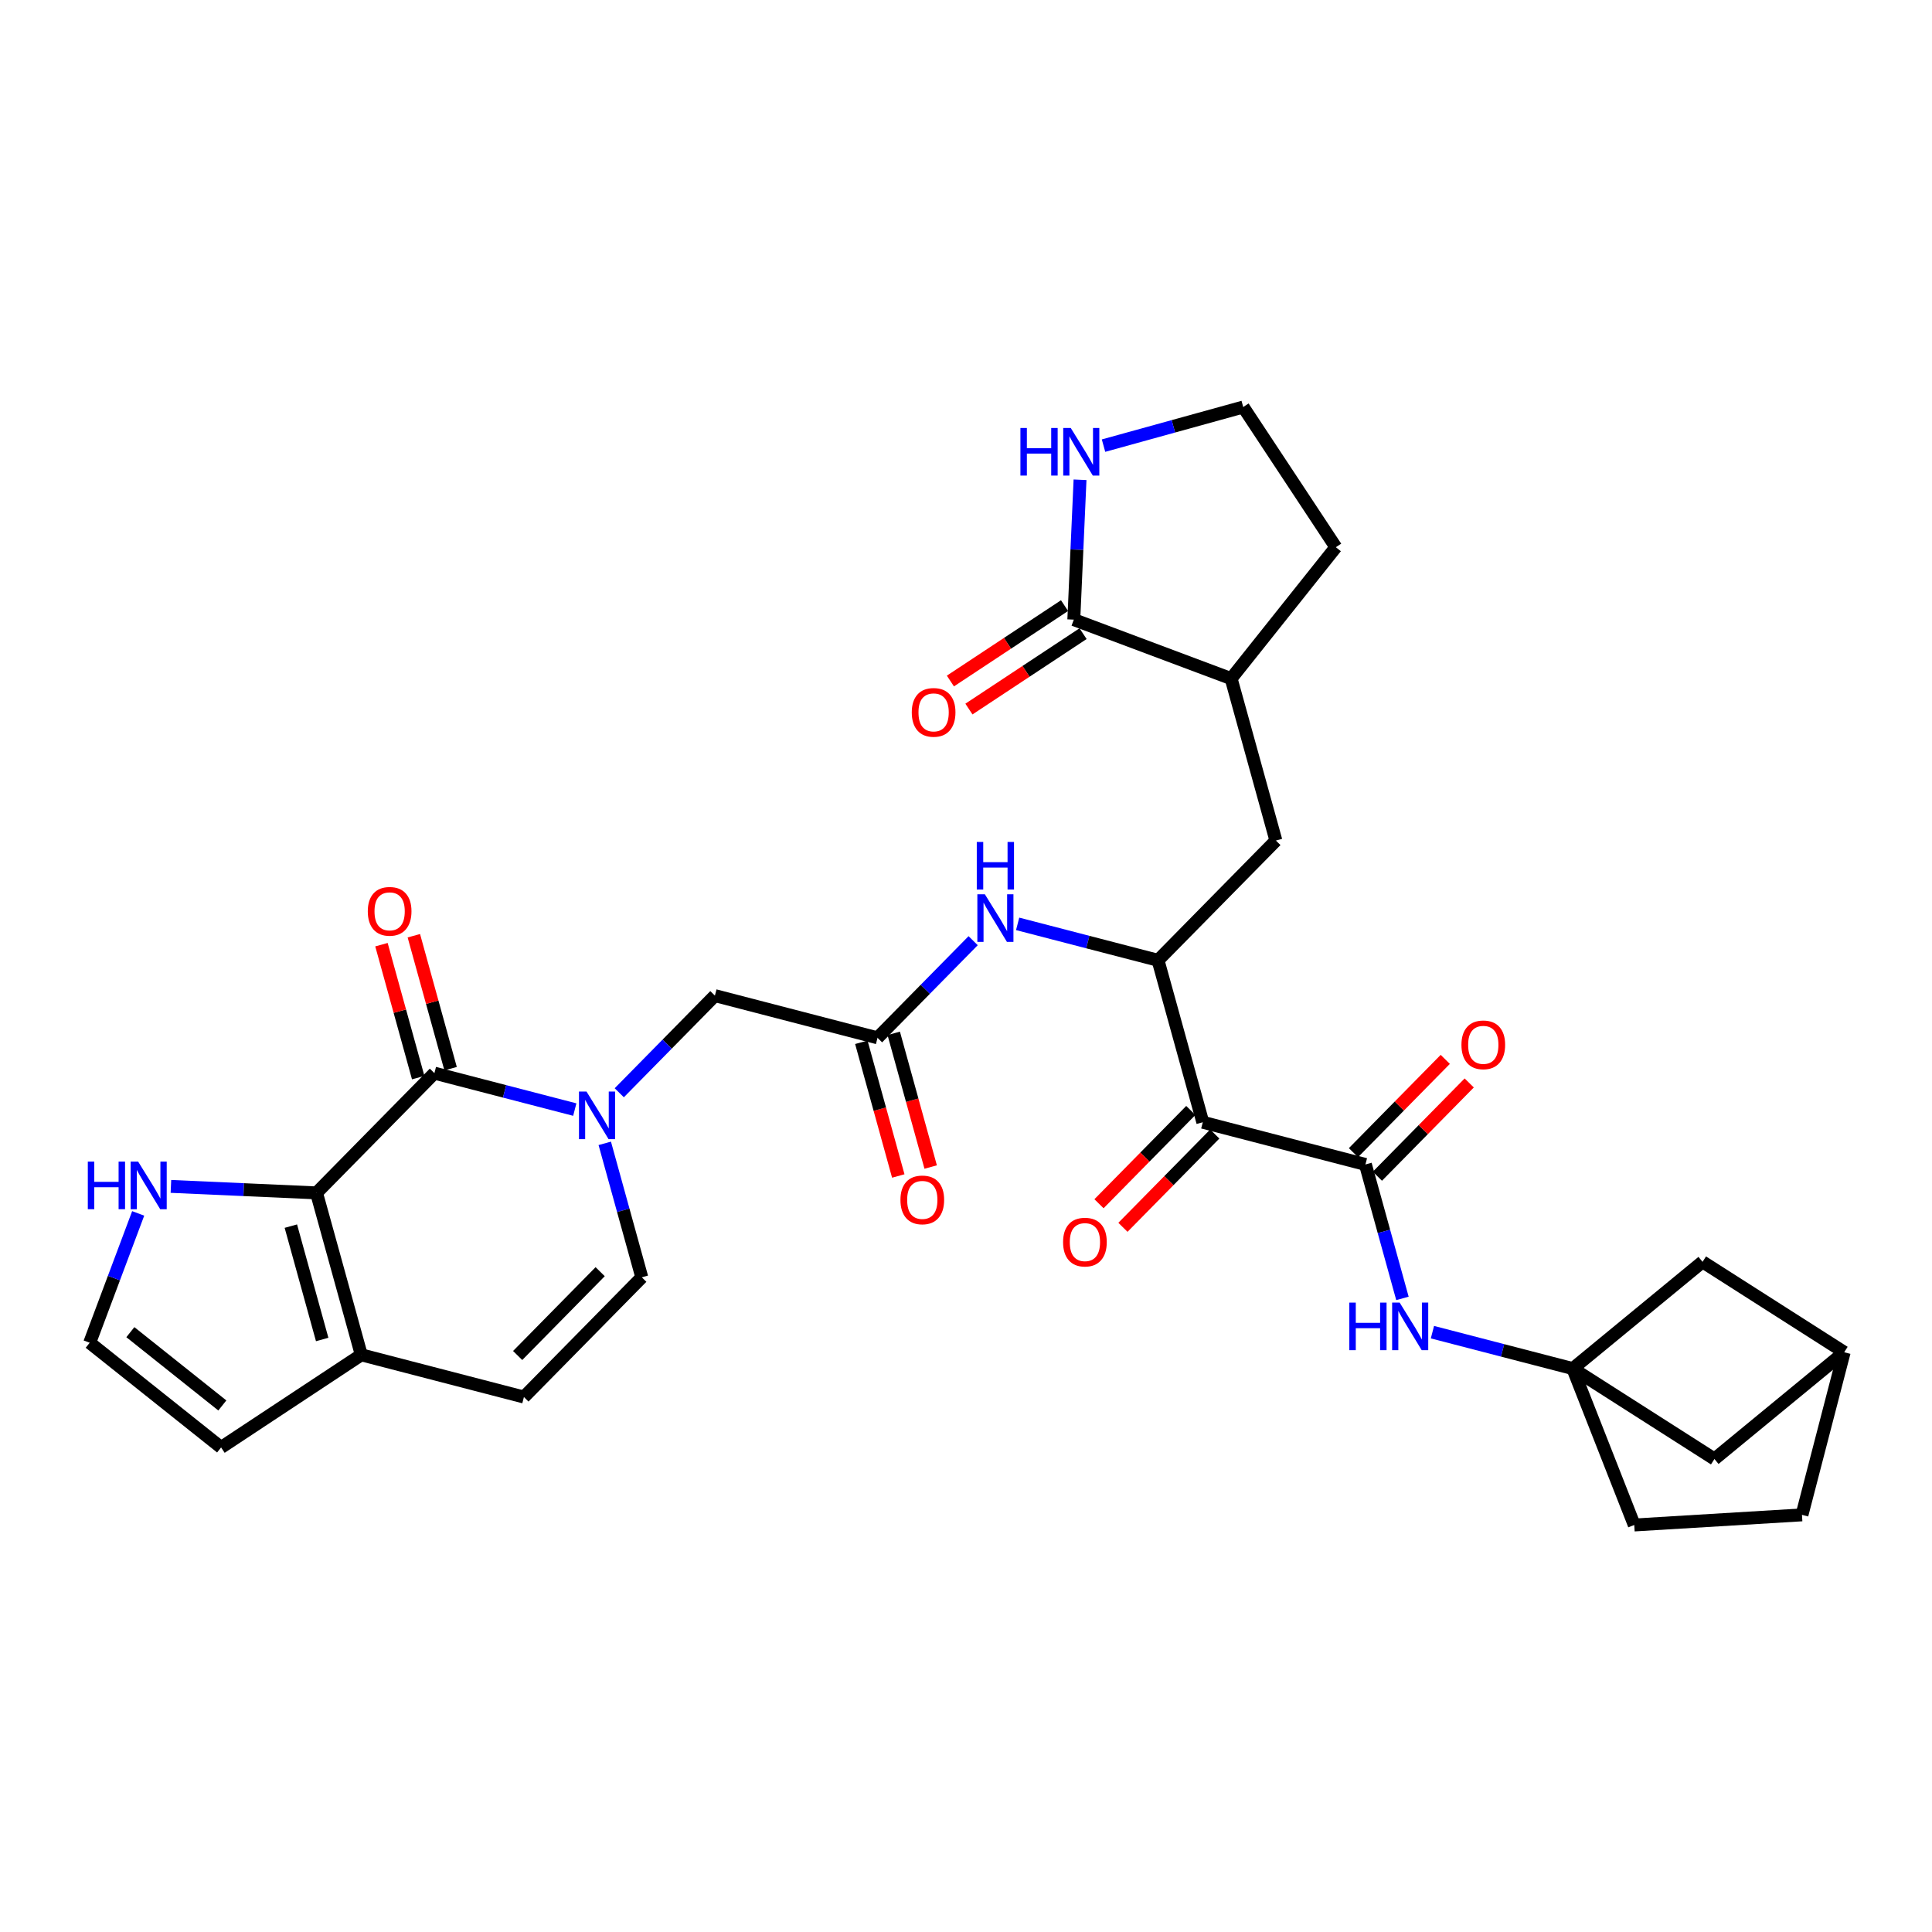 <?xml version='1.0' encoding='iso-8859-1'?>
<svg version='1.1' baseProfile='full'
              xmlns='http://www.w3.org/2000/svg'
                      xmlns:rdkit='http://www.rdkit.org/xml'
                      xmlns:xlink='http://www.w3.org/1999/xlink'
                  xml:space='preserve'
width='300px' height='300px' viewBox='0 0 300 300'>
<!-- END OF HEADER -->
<rect style='opacity:1.0;fill:#FFFFFF;stroke:none' width='300' height='300' x='0' y='0'> </rect>
<rect style='opacity:1.0;fill:#FFFFFF;stroke:none' width='300' height='300' x='0' y='0'> </rect>
<path class='bond-0 atom-0 atom-1' d='M 144.514,181.216 L 141.646,170.837' style='fill:none;fill-rule:evenodd;stroke:#FF0000;stroke-width:2.0px;stroke-linecap:butt;stroke-linejoin:miter;stroke-opacity:1' />
<path class='bond-0 atom-0 atom-1' d='M 141.646,170.837 L 138.777,160.458' style='fill:none;fill-rule:evenodd;stroke:#000000;stroke-width:2.0px;stroke-linecap:butt;stroke-linejoin:miter;stroke-opacity:1' />
<path class='bond-0 atom-0 atom-1' d='M 139.485,182.607 L 136.616,172.227' style='fill:none;fill-rule:evenodd;stroke:#FF0000;stroke-width:2.0px;stroke-linecap:butt;stroke-linejoin:miter;stroke-opacity:1' />
<path class='bond-0 atom-0 atom-1' d='M 136.616,172.227 L 133.747,161.848' style='fill:none;fill-rule:evenodd;stroke:#000000;stroke-width:2.0px;stroke-linecap:butt;stroke-linejoin:miter;stroke-opacity:1' />
<path class='bond-1 atom-1 atom-2' d='M 136.262,161.153 L 111.009,154.599' style='fill:none;fill-rule:evenodd;stroke:#000000;stroke-width:2.0px;stroke-linecap:butt;stroke-linejoin:miter;stroke-opacity:1' />
<path class='bond-12 atom-1 atom-13' d='M 136.262,161.153 L 143.686,153.611' style='fill:none;fill-rule:evenodd;stroke:#000000;stroke-width:2.0px;stroke-linecap:butt;stroke-linejoin:miter;stroke-opacity:1' />
<path class='bond-12 atom-1 atom-13' d='M 143.686,153.611 L 151.11,146.069' style='fill:none;fill-rule:evenodd;stroke:#0000FF;stroke-width:2.0px;stroke-linecap:butt;stroke-linejoin:miter;stroke-opacity:1' />
<path class='bond-2 atom-2 atom-3' d='M 111.009,154.599 L 103.585,162.141' style='fill:none;fill-rule:evenodd;stroke:#000000;stroke-width:2.0px;stroke-linecap:butt;stroke-linejoin:miter;stroke-opacity:1' />
<path class='bond-2 atom-2 atom-3' d='M 103.585,162.141 L 96.16,169.683' style='fill:none;fill-rule:evenodd;stroke:#0000FF;stroke-width:2.0px;stroke-linecap:butt;stroke-linejoin:miter;stroke-opacity:1' />
<path class='bond-3 atom-3 atom-4' d='M 93.907,177.538 L 96.782,187.939' style='fill:none;fill-rule:evenodd;stroke:#0000FF;stroke-width:2.0px;stroke-linecap:butt;stroke-linejoin:miter;stroke-opacity:1' />
<path class='bond-3 atom-3 atom-4' d='M 96.782,187.939 L 99.657,198.339' style='fill:none;fill-rule:evenodd;stroke:#000000;stroke-width:2.0px;stroke-linecap:butt;stroke-linejoin:miter;stroke-opacity:1' />
<path class='bond-32 atom-11 atom-3' d='M 67.453,166.638 L 78.352,169.467' style='fill:none;fill-rule:evenodd;stroke:#000000;stroke-width:2.0px;stroke-linecap:butt;stroke-linejoin:miter;stroke-opacity:1' />
<path class='bond-32 atom-11 atom-3' d='M 78.352,169.467 L 89.252,172.295' style='fill:none;fill-rule:evenodd;stroke:#0000FF;stroke-width:2.0px;stroke-linecap:butt;stroke-linejoin:miter;stroke-opacity:1' />
<path class='bond-4 atom-4 atom-5' d='M 99.657,198.339 L 81.354,216.932' style='fill:none;fill-rule:evenodd;stroke:#000000;stroke-width:2.0px;stroke-linecap:butt;stroke-linejoin:miter;stroke-opacity:1' />
<path class='bond-4 atom-4 atom-5' d='M 93.193,197.467 L 80.381,210.482' style='fill:none;fill-rule:evenodd;stroke:#000000;stroke-width:2.0px;stroke-linecap:butt;stroke-linejoin:miter;stroke-opacity:1' />
<path class='bond-5 atom-5 atom-6' d='M 81.354,216.932 L 56.101,210.378' style='fill:none;fill-rule:evenodd;stroke:#000000;stroke-width:2.0px;stroke-linecap:butt;stroke-linejoin:miter;stroke-opacity:1' />
<path class='bond-6 atom-6 atom-7' d='M 56.101,210.378 L 34.333,224.759' style='fill:none;fill-rule:evenodd;stroke:#000000;stroke-width:2.0px;stroke-linecap:butt;stroke-linejoin:miter;stroke-opacity:1' />
<path class='bond-35 atom-10 atom-6' d='M 49.15,185.231 L 56.101,210.378' style='fill:none;fill-rule:evenodd;stroke:#000000;stroke-width:2.0px;stroke-linecap:butt;stroke-linejoin:miter;stroke-opacity:1' />
<path class='bond-35 atom-10 atom-6' d='M 45.163,190.393 L 50.029,207.996' style='fill:none;fill-rule:evenodd;stroke:#000000;stroke-width:2.0px;stroke-linecap:butt;stroke-linejoin:miter;stroke-opacity:1' />
<path class='bond-7 atom-7 atom-8' d='M 34.333,224.759 L 13.928,208.5' style='fill:none;fill-rule:evenodd;stroke:#000000;stroke-width:2.0px;stroke-linecap:butt;stroke-linejoin:miter;stroke-opacity:1' />
<path class='bond-7 atom-7 atom-8' d='M 34.524,218.239 L 20.241,206.858' style='fill:none;fill-rule:evenodd;stroke:#000000;stroke-width:2.0px;stroke-linecap:butt;stroke-linejoin:miter;stroke-opacity:1' />
<path class='bond-8 atom-8 atom-9' d='M 13.928,208.5 L 17.692,198.459' style='fill:none;fill-rule:evenodd;stroke:#000000;stroke-width:2.0px;stroke-linecap:butt;stroke-linejoin:miter;stroke-opacity:1' />
<path class='bond-8 atom-8 atom-9' d='M 17.692,198.459 L 21.457,188.417' style='fill:none;fill-rule:evenodd;stroke:#0000FF;stroke-width:2.0px;stroke-linecap:butt;stroke-linejoin:miter;stroke-opacity:1' />
<path class='bond-9 atom-9 atom-10' d='M 26.54,184.224 L 37.845,184.727' style='fill:none;fill-rule:evenodd;stroke:#0000FF;stroke-width:2.0px;stroke-linecap:butt;stroke-linejoin:miter;stroke-opacity:1' />
<path class='bond-9 atom-9 atom-10' d='M 37.845,184.727 L 49.15,185.231' style='fill:none;fill-rule:evenodd;stroke:#000000;stroke-width:2.0px;stroke-linecap:butt;stroke-linejoin:miter;stroke-opacity:1' />
<path class='bond-10 atom-10 atom-11' d='M 49.15,185.231 L 67.453,166.638' style='fill:none;fill-rule:evenodd;stroke:#000000;stroke-width:2.0px;stroke-linecap:butt;stroke-linejoin:miter;stroke-opacity:1' />
<path class='bond-11 atom-11 atom-12' d='M 69.968,165.943 L 67.115,155.621' style='fill:none;fill-rule:evenodd;stroke:#000000;stroke-width:2.0px;stroke-linecap:butt;stroke-linejoin:miter;stroke-opacity:1' />
<path class='bond-11 atom-11 atom-12' d='M 67.115,155.621 L 64.261,145.299' style='fill:none;fill-rule:evenodd;stroke:#FF0000;stroke-width:2.0px;stroke-linecap:butt;stroke-linejoin:miter;stroke-opacity:1' />
<path class='bond-11 atom-11 atom-12' d='M 64.938,167.333 L 62.085,157.011' style='fill:none;fill-rule:evenodd;stroke:#000000;stroke-width:2.0px;stroke-linecap:butt;stroke-linejoin:miter;stroke-opacity:1' />
<path class='bond-11 atom-11 atom-12' d='M 62.085,157.011 L 59.232,146.689' style='fill:none;fill-rule:evenodd;stroke:#FF0000;stroke-width:2.0px;stroke-linecap:butt;stroke-linejoin:miter;stroke-opacity:1' />
<path class='bond-13 atom-13 atom-14' d='M 158.019,143.456 L 168.918,146.285' style='fill:none;fill-rule:evenodd;stroke:#0000FF;stroke-width:2.0px;stroke-linecap:butt;stroke-linejoin:miter;stroke-opacity:1' />
<path class='bond-13 atom-13 atom-14' d='M 168.918,146.285 L 179.818,149.114' style='fill:none;fill-rule:evenodd;stroke:#000000;stroke-width:2.0px;stroke-linecap:butt;stroke-linejoin:miter;stroke-opacity:1' />
<path class='bond-14 atom-14 atom-15' d='M 179.818,149.114 L 198.12,130.521' style='fill:none;fill-rule:evenodd;stroke:#000000;stroke-width:2.0px;stroke-linecap:butt;stroke-linejoin:miter;stroke-opacity:1' />
<path class='bond-21 atom-14 atom-22' d='M 179.818,149.114 L 186.769,174.261' style='fill:none;fill-rule:evenodd;stroke:#000000;stroke-width:2.0px;stroke-linecap:butt;stroke-linejoin:miter;stroke-opacity:1' />
<path class='bond-15 atom-15 atom-16' d='M 198.12,130.521 L 191.17,105.374' style='fill:none;fill-rule:evenodd;stroke:#000000;stroke-width:2.0px;stroke-linecap:butt;stroke-linejoin:miter;stroke-opacity:1' />
<path class='bond-16 atom-16 atom-17' d='M 191.17,105.374 L 207.429,84.97' style='fill:none;fill-rule:evenodd;stroke:#000000;stroke-width:2.0px;stroke-linecap:butt;stroke-linejoin:miter;stroke-opacity:1' />
<path class='bond-33 atom-20 atom-16' d='M 166.74,96.216 L 191.17,105.374' style='fill:none;fill-rule:evenodd;stroke:#000000;stroke-width:2.0px;stroke-linecap:butt;stroke-linejoin:miter;stroke-opacity:1' />
<path class='bond-17 atom-17 atom-18' d='M 207.429,84.97 L 193.047,63.201' style='fill:none;fill-rule:evenodd;stroke:#000000;stroke-width:2.0px;stroke-linecap:butt;stroke-linejoin:miter;stroke-opacity:1' />
<path class='bond-18 atom-18 atom-19' d='M 193.047,63.201 L 182.201,66.199' style='fill:none;fill-rule:evenodd;stroke:#000000;stroke-width:2.0px;stroke-linecap:butt;stroke-linejoin:miter;stroke-opacity:1' />
<path class='bond-18 atom-18 atom-19' d='M 182.201,66.199 L 171.355,69.197' style='fill:none;fill-rule:evenodd;stroke:#0000FF;stroke-width:2.0px;stroke-linecap:butt;stroke-linejoin:miter;stroke-opacity:1' />
<path class='bond-19 atom-19 atom-20' d='M 167.707,74.499 L 167.223,85.357' style='fill:none;fill-rule:evenodd;stroke:#0000FF;stroke-width:2.0px;stroke-linecap:butt;stroke-linejoin:miter;stroke-opacity:1' />
<path class='bond-19 atom-19 atom-20' d='M 167.223,85.357 L 166.74,96.216' style='fill:none;fill-rule:evenodd;stroke:#000000;stroke-width:2.0px;stroke-linecap:butt;stroke-linejoin:miter;stroke-opacity:1' />
<path class='bond-20 atom-20 atom-21' d='M 165.302,94.039 L 156.44,99.894' style='fill:none;fill-rule:evenodd;stroke:#000000;stroke-width:2.0px;stroke-linecap:butt;stroke-linejoin:miter;stroke-opacity:1' />
<path class='bond-20 atom-20 atom-21' d='M 156.44,99.894 L 147.577,105.749' style='fill:none;fill-rule:evenodd;stroke:#FF0000;stroke-width:2.0px;stroke-linecap:butt;stroke-linejoin:miter;stroke-opacity:1' />
<path class='bond-20 atom-20 atom-21' d='M 168.178,98.393 L 159.316,104.248' style='fill:none;fill-rule:evenodd;stroke:#000000;stroke-width:2.0px;stroke-linecap:butt;stroke-linejoin:miter;stroke-opacity:1' />
<path class='bond-20 atom-20 atom-21' d='M 159.316,104.248 L 150.454,110.103' style='fill:none;fill-rule:evenodd;stroke:#FF0000;stroke-width:2.0px;stroke-linecap:butt;stroke-linejoin:miter;stroke-opacity:1' />
<path class='bond-22 atom-22 atom-23' d='M 184.909,172.431 L 177.78,179.673' style='fill:none;fill-rule:evenodd;stroke:#000000;stroke-width:2.0px;stroke-linecap:butt;stroke-linejoin:miter;stroke-opacity:1' />
<path class='bond-22 atom-22 atom-23' d='M 177.78,179.673 L 170.651,186.916' style='fill:none;fill-rule:evenodd;stroke:#FF0000;stroke-width:2.0px;stroke-linecap:butt;stroke-linejoin:miter;stroke-opacity:1' />
<path class='bond-22 atom-22 atom-23' d='M 188.628,176.091 L 181.499,183.334' style='fill:none;fill-rule:evenodd;stroke:#000000;stroke-width:2.0px;stroke-linecap:butt;stroke-linejoin:miter;stroke-opacity:1' />
<path class='bond-22 atom-22 atom-23' d='M 181.499,183.334 L 174.369,190.576' style='fill:none;fill-rule:evenodd;stroke:#FF0000;stroke-width:2.0px;stroke-linecap:butt;stroke-linejoin:miter;stroke-opacity:1' />
<path class='bond-23 atom-22 atom-24' d='M 186.769,174.261 L 212.022,180.815' style='fill:none;fill-rule:evenodd;stroke:#000000;stroke-width:2.0px;stroke-linecap:butt;stroke-linejoin:miter;stroke-opacity:1' />
<path class='bond-24 atom-24 atom-25' d='M 213.881,182.645 L 221.01,175.403' style='fill:none;fill-rule:evenodd;stroke:#000000;stroke-width:2.0px;stroke-linecap:butt;stroke-linejoin:miter;stroke-opacity:1' />
<path class='bond-24 atom-24 atom-25' d='M 221.01,175.403 L 228.14,168.16' style='fill:none;fill-rule:evenodd;stroke:#FF0000;stroke-width:2.0px;stroke-linecap:butt;stroke-linejoin:miter;stroke-opacity:1' />
<path class='bond-24 atom-24 atom-25' d='M 210.163,178.985 L 217.292,171.742' style='fill:none;fill-rule:evenodd;stroke:#000000;stroke-width:2.0px;stroke-linecap:butt;stroke-linejoin:miter;stroke-opacity:1' />
<path class='bond-24 atom-24 atom-25' d='M 217.292,171.742 L 224.421,164.5' style='fill:none;fill-rule:evenodd;stroke:#FF0000;stroke-width:2.0px;stroke-linecap:butt;stroke-linejoin:miter;stroke-opacity:1' />
<path class='bond-25 atom-24 atom-26' d='M 212.022,180.815 L 214.896,191.215' style='fill:none;fill-rule:evenodd;stroke:#000000;stroke-width:2.0px;stroke-linecap:butt;stroke-linejoin:miter;stroke-opacity:1' />
<path class='bond-25 atom-24 atom-26' d='M 214.896,191.215 L 217.771,201.615' style='fill:none;fill-rule:evenodd;stroke:#0000FF;stroke-width:2.0px;stroke-linecap:butt;stroke-linejoin:miter;stroke-opacity:1' />
<path class='bond-26 atom-26 atom-27' d='M 222.427,206.858 L 233.326,209.687' style='fill:none;fill-rule:evenodd;stroke:#0000FF;stroke-width:2.0px;stroke-linecap:butt;stroke-linejoin:miter;stroke-opacity:1' />
<path class='bond-26 atom-26 atom-27' d='M 233.326,209.687 L 244.226,212.516' style='fill:none;fill-rule:evenodd;stroke:#000000;stroke-width:2.0px;stroke-linecap:butt;stroke-linejoin:miter;stroke-opacity:1' />
<path class='bond-27 atom-27 atom-28' d='M 244.226,212.516 L 253.767,236.799' style='fill:none;fill-rule:evenodd;stroke:#000000;stroke-width:2.0px;stroke-linecap:butt;stroke-linejoin:miter;stroke-opacity:1' />
<path class='bond-34 atom-31 atom-27' d='M 264.372,195.938 L 244.226,212.516' style='fill:none;fill-rule:evenodd;stroke:#000000;stroke-width:2.0px;stroke-linecap:butt;stroke-linejoin:miter;stroke-opacity:1' />
<path class='bond-36 atom-32 atom-27' d='M 266.218,226.553 L 244.226,212.516' style='fill:none;fill-rule:evenodd;stroke:#000000;stroke-width:2.0px;stroke-linecap:butt;stroke-linejoin:miter;stroke-opacity:1' />
<path class='bond-28 atom-28 atom-29' d='M 253.767,236.799 L 279.81,235.228' style='fill:none;fill-rule:evenodd;stroke:#000000;stroke-width:2.0px;stroke-linecap:butt;stroke-linejoin:miter;stroke-opacity:1' />
<path class='bond-29 atom-29 atom-30' d='M 279.81,235.228 L 286.364,209.975' style='fill:none;fill-rule:evenodd;stroke:#000000;stroke-width:2.0px;stroke-linecap:butt;stroke-linejoin:miter;stroke-opacity:1' />
<path class='bond-30 atom-30 atom-31' d='M 286.364,209.975 L 264.372,195.938' style='fill:none;fill-rule:evenodd;stroke:#000000;stroke-width:2.0px;stroke-linecap:butt;stroke-linejoin:miter;stroke-opacity:1' />
<path class='bond-31 atom-30 atom-32' d='M 286.364,209.975 L 266.218,226.553' style='fill:none;fill-rule:evenodd;stroke:#000000;stroke-width:2.0px;stroke-linecap:butt;stroke-linejoin:miter;stroke-opacity:1' />
<path  class='atom-0' d='M 139.821 186.321
Q 139.821 184.547, 140.698 183.555
Q 141.574 182.564, 143.213 182.564
Q 144.851 182.564, 145.728 183.555
Q 146.604 184.547, 146.604 186.321
Q 146.604 188.116, 145.717 189.138
Q 144.83 190.151, 143.213 190.151
Q 141.585 190.151, 140.698 189.138
Q 139.821 188.126, 139.821 186.321
M 143.213 189.316
Q 144.34 189.316, 144.945 188.564
Q 145.561 187.803, 145.561 186.321
Q 145.561 184.87, 144.945 184.14
Q 144.34 183.399, 143.213 183.399
Q 142.086 183.399, 141.47 184.129
Q 140.865 184.86, 140.865 186.321
Q 140.865 187.813, 141.47 188.564
Q 142.086 189.316, 143.213 189.316
' fill='#FF0000'/>
<path  class='atom-3' d='M 91.073 169.497
L 93.494 173.411
Q 93.734 173.797, 94.12 174.496
Q 94.506 175.196, 94.527 175.237
L 94.527 169.497
L 95.508 169.497
L 95.508 176.886
L 94.496 176.886
L 91.897 172.607
Q 91.595 172.106, 91.271 171.532
Q 90.958 170.959, 90.864 170.781
L 90.864 176.886
L 89.904 176.886
L 89.904 169.497
L 91.073 169.497
' fill='#0000FF'/>
<path  class='atom-9' d='M 13.636 180.376
L 14.638 180.376
L 14.638 183.517
L 18.416 183.517
L 18.416 180.376
L 19.418 180.376
L 19.418 187.765
L 18.416 187.765
L 18.416 184.352
L 14.638 184.352
L 14.638 187.765
L 13.636 187.765
L 13.636 180.376
' fill='#0000FF'/>
<path  class='atom-9' d='M 21.453 180.376
L 23.874 184.29
Q 24.114 184.676, 24.5 185.375
Q 24.886 186.074, 24.907 186.116
L 24.907 180.376
L 25.888 180.376
L 25.888 187.765
L 24.876 187.765
L 22.277 183.486
Q 21.975 182.985, 21.651 182.411
Q 21.338 181.837, 21.244 181.66
L 21.244 187.765
L 20.284 187.765
L 20.284 180.376
L 21.453 180.376
' fill='#0000FF'/>
<path  class='atom-12' d='M 57.11 141.512
Q 57.11 139.738, 57.987 138.746
Q 58.864 137.755, 60.502 137.755
Q 62.141 137.755, 63.017 138.746
Q 63.894 139.738, 63.894 141.512
Q 63.894 143.307, 63.007 144.329
Q 62.12 145.342, 60.502 145.342
Q 58.874 145.342, 57.987 144.329
Q 57.11 143.317, 57.11 141.512
M 60.502 144.507
Q 61.629 144.507, 62.234 143.755
Q 62.85 142.994, 62.85 141.512
Q 62.85 140.061, 62.234 139.331
Q 61.629 138.59, 60.502 138.59
Q 59.375 138.59, 58.759 139.32
Q 58.154 140.051, 58.154 141.512
Q 58.154 143.004, 58.759 143.755
Q 59.375 144.507, 60.502 144.507
' fill='#FF0000'/>
<path  class='atom-13' d='M 152.931 138.866
L 155.352 142.779
Q 155.593 143.165, 155.979 143.864
Q 156.365 144.564, 156.386 144.605
L 156.386 138.866
L 157.367 138.866
L 157.367 146.254
L 156.354 146.254
L 153.756 141.975
Q 153.453 141.475, 153.13 140.901
Q 152.817 140.327, 152.723 140.149
L 152.723 146.254
L 151.763 146.254
L 151.763 138.866
L 152.931 138.866
' fill='#0000FF'/>
<path  class='atom-13' d='M 151.674 130.738
L 152.676 130.738
L 152.676 133.879
L 156.453 133.879
L 156.453 130.738
L 157.455 130.738
L 157.455 138.127
L 156.453 138.127
L 156.453 134.714
L 152.676 134.714
L 152.676 138.127
L 151.674 138.127
L 151.674 130.738
' fill='#0000FF'/>
<path  class='atom-19' d='M 158.45 66.458
L 159.452 66.458
L 159.452 69.599
L 163.23 69.599
L 163.23 66.458
L 164.232 66.458
L 164.232 73.846
L 163.23 73.846
L 163.23 70.434
L 159.452 70.434
L 159.452 73.846
L 158.45 73.846
L 158.45 66.458
' fill='#0000FF'/>
<path  class='atom-19' d='M 166.267 66.458
L 168.688 70.371
Q 168.928 70.757, 169.314 71.457
Q 169.7 72.156, 169.721 72.198
L 169.721 66.458
L 170.702 66.458
L 170.702 73.846
L 169.69 73.846
L 167.091 69.568
Q 166.789 69.067, 166.465 68.493
Q 166.152 67.919, 166.058 67.741
L 166.058 73.846
L 165.098 73.846
L 165.098 66.458
L 166.267 66.458
' fill='#0000FF'/>
<path  class='atom-21' d='M 141.58 110.618
Q 141.58 108.844, 142.457 107.853
Q 143.333 106.861, 144.972 106.861
Q 146.61 106.861, 147.487 107.853
Q 148.363 108.844, 148.363 110.618
Q 148.363 112.413, 147.476 113.436
Q 146.589 114.448, 144.972 114.448
Q 143.344 114.448, 142.457 113.436
Q 141.58 112.424, 141.58 110.618
M 144.972 113.613
Q 146.099 113.613, 146.704 112.862
Q 147.32 112.1, 147.32 110.618
Q 147.32 109.168, 146.704 108.437
Q 146.099 107.696, 144.972 107.696
Q 143.844 107.696, 143.229 108.427
Q 142.623 109.157, 142.623 110.618
Q 142.623 112.111, 143.229 112.862
Q 143.844 113.613, 144.972 113.613
' fill='#FF0000'/>
<path  class='atom-23' d='M 165.074 192.875
Q 165.074 191.101, 165.951 190.109
Q 166.828 189.118, 168.466 189.118
Q 170.104 189.118, 170.981 190.109
Q 171.858 191.101, 171.858 192.875
Q 171.858 194.67, 170.971 195.692
Q 170.084 196.705, 168.466 196.705
Q 166.838 196.705, 165.951 195.692
Q 165.074 194.68, 165.074 192.875
M 168.466 195.87
Q 169.593 195.87, 170.198 195.118
Q 170.814 194.357, 170.814 192.875
Q 170.814 191.424, 170.198 190.694
Q 169.593 189.953, 168.466 189.953
Q 167.339 189.953, 166.723 190.683
Q 166.118 191.414, 166.118 192.875
Q 166.118 194.367, 166.723 195.118
Q 167.339 195.87, 168.466 195.87
' fill='#FF0000'/>
<path  class='atom-25' d='M 226.933 162.243
Q 226.933 160.469, 227.809 159.477
Q 228.686 158.486, 230.324 158.486
Q 231.963 158.486, 232.84 159.477
Q 233.716 160.469, 233.716 162.243
Q 233.716 164.038, 232.829 165.061
Q 231.942 166.073, 230.324 166.073
Q 228.696 166.073, 227.809 165.061
Q 226.933 164.048, 226.933 162.243
M 230.324 165.238
Q 231.452 165.238, 232.057 164.487
Q 232.673 163.725, 232.673 162.243
Q 232.673 160.792, 232.057 160.062
Q 231.452 159.321, 230.324 159.321
Q 229.197 159.321, 228.582 160.051
Q 227.976 160.782, 227.976 162.243
Q 227.976 163.735, 228.582 164.487
Q 229.197 165.238, 230.324 165.238
' fill='#FF0000'/>
<path  class='atom-26' d='M 209.523 202.268
L 210.525 202.268
L 210.525 205.409
L 214.302 205.409
L 214.302 202.268
L 215.304 202.268
L 215.304 209.656
L 214.302 209.656
L 214.302 206.244
L 210.525 206.244
L 210.525 209.656
L 209.523 209.656
L 209.523 202.268
' fill='#0000FF'/>
<path  class='atom-26' d='M 217.339 202.268
L 219.76 206.181
Q 220 206.567, 220.387 207.266
Q 220.773 207.966, 220.794 208.007
L 220.794 202.268
L 221.775 202.268
L 221.775 209.656
L 220.762 209.656
L 218.164 205.378
Q 217.861 204.877, 217.538 204.303
Q 217.225 203.729, 217.131 203.551
L 217.131 209.656
L 216.17 209.656
L 216.17 202.268
L 217.339 202.268
' fill='#0000FF'/>
</svg>
